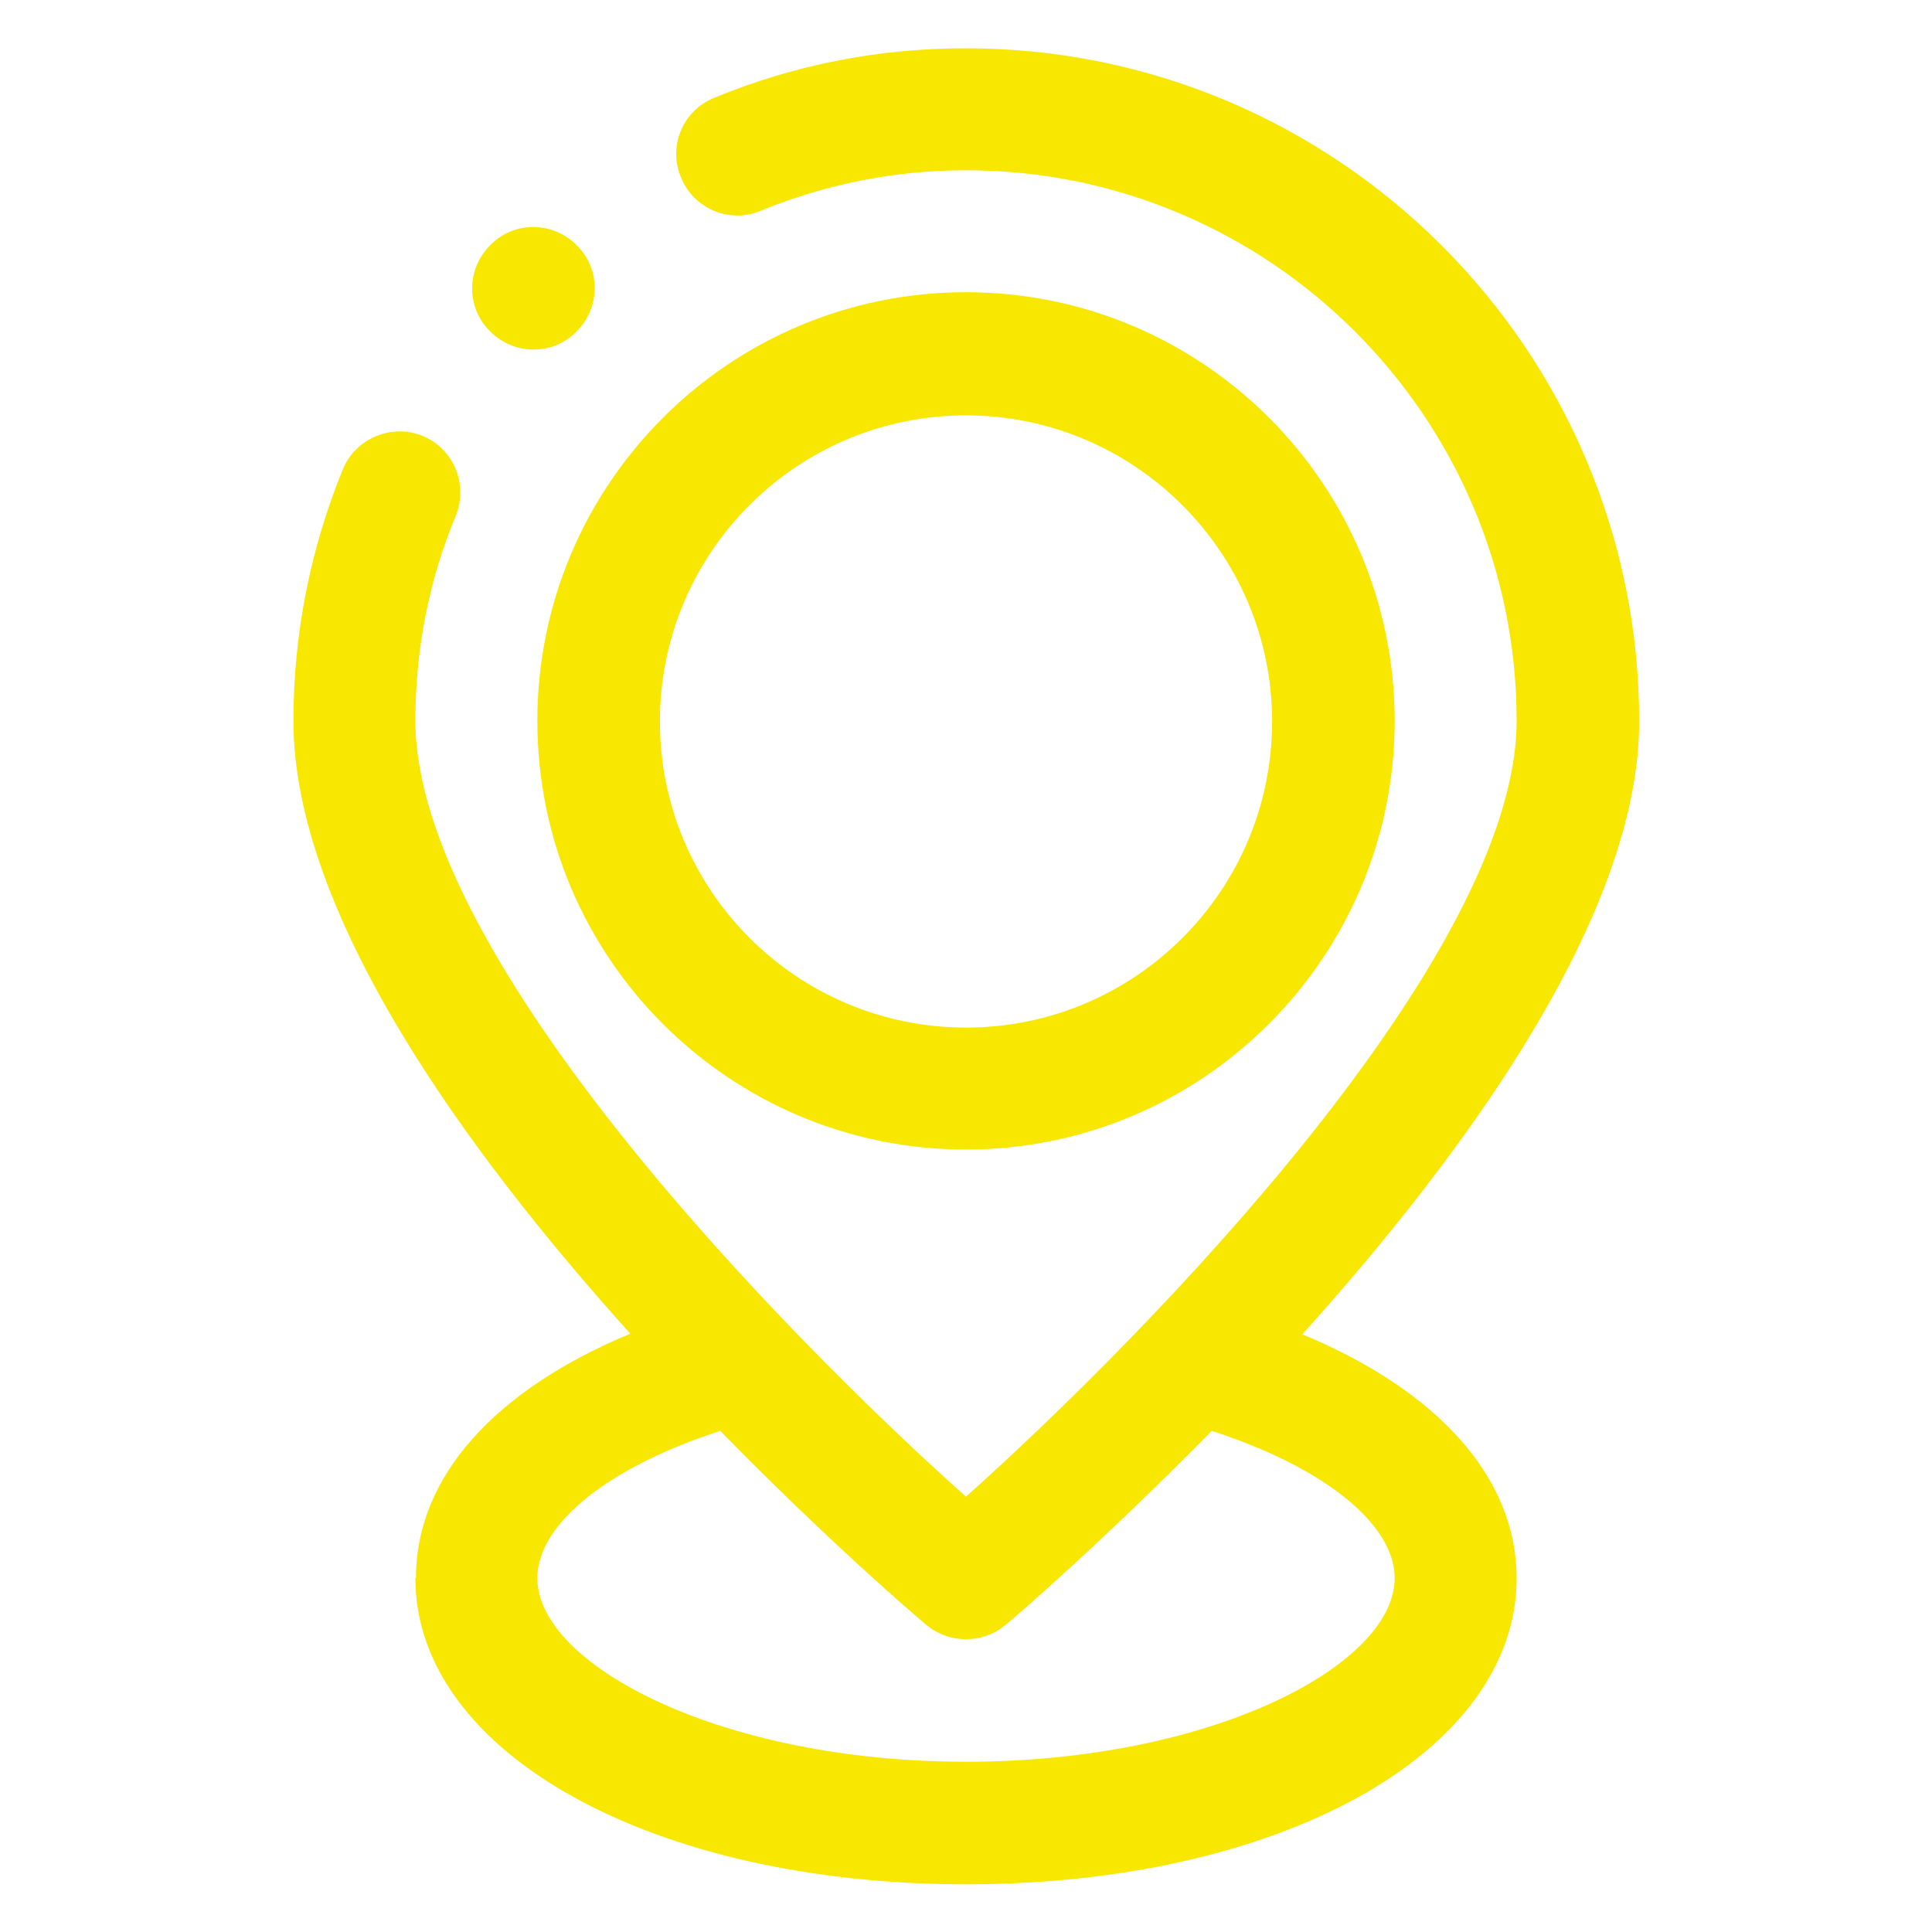 <svg xmlns="http://www.w3.org/2000/svg" id="Capa_1" viewBox="0 0 32 32"><path d="M6.88,26.14c0,2.89,3.92,5.07,9.12,5.07s9.12-2.18,9.12-5.07c0-1.67-1.31-3.11-3.55-4.04,2.73-3.03,5.58-6.96,5.58-10.15,0-6.15-5-11.15-11.15-11.15-1.44,0-2.84.27-4.17.82-.52.21-.77.8-.55,1.32.21.52.81.77,1.32.55,1.08-.44,2.22-.67,3.4-.67,5.03,0,9.12,4.09,9.12,9.12,0,3.9-6.07,10.12-9.12,12.85-3.05-2.72-9.12-8.95-9.12-12.85,0-1.18.22-2.32.67-3.4.21-.52-.04-1.11-.55-1.32-.51-.21-1.11.04-1.32.55-.54,1.32-.82,2.73-.82,4.17,0,3.19,2.85,7.12,5.58,10.15-2.24.93-3.55,2.37-3.55,4.04ZM15.34,26.91c.19.16.42.24.66.24s.47-.08.66-.24c.16-.13,1.62-1.39,3.41-3.21,1.83.59,3.03,1.53,3.03,2.44,0,1.44-3.03,3.04-7.1,3.04s-7.1-1.61-7.1-3.04c0-.91,1.2-1.85,3.03-2.44,1.79,1.83,3.25,3.08,3.41,3.21Z" style="fill:#f8e700; stroke-width:0px;"></path><path d="M16,19.04c3.91,0,7.1-3.18,7.1-7.1s-3.18-7.1-7.1-7.1-7.1,3.18-7.1,7.1,3.18,7.1,7.1,7.1ZM16,6.88c2.79,0,5.07,2.27,5.07,5.07s-2.27,5.07-5.07,5.07-5.07-2.27-5.07-5.07,2.27-5.07,5.07-5.07Z" style="fill:#f8e700; stroke-width:0px;"></path><path d="M9.55,4.06c-.4-.4-1.04-.4-1.43,0-.4.4-.4,1.04,0,1.43.4.4,1.04.4,1.43,0,.4-.4.4-1.04,0-1.43Z" style="fill:#f8e700; stroke-width:0px;"></path></svg>